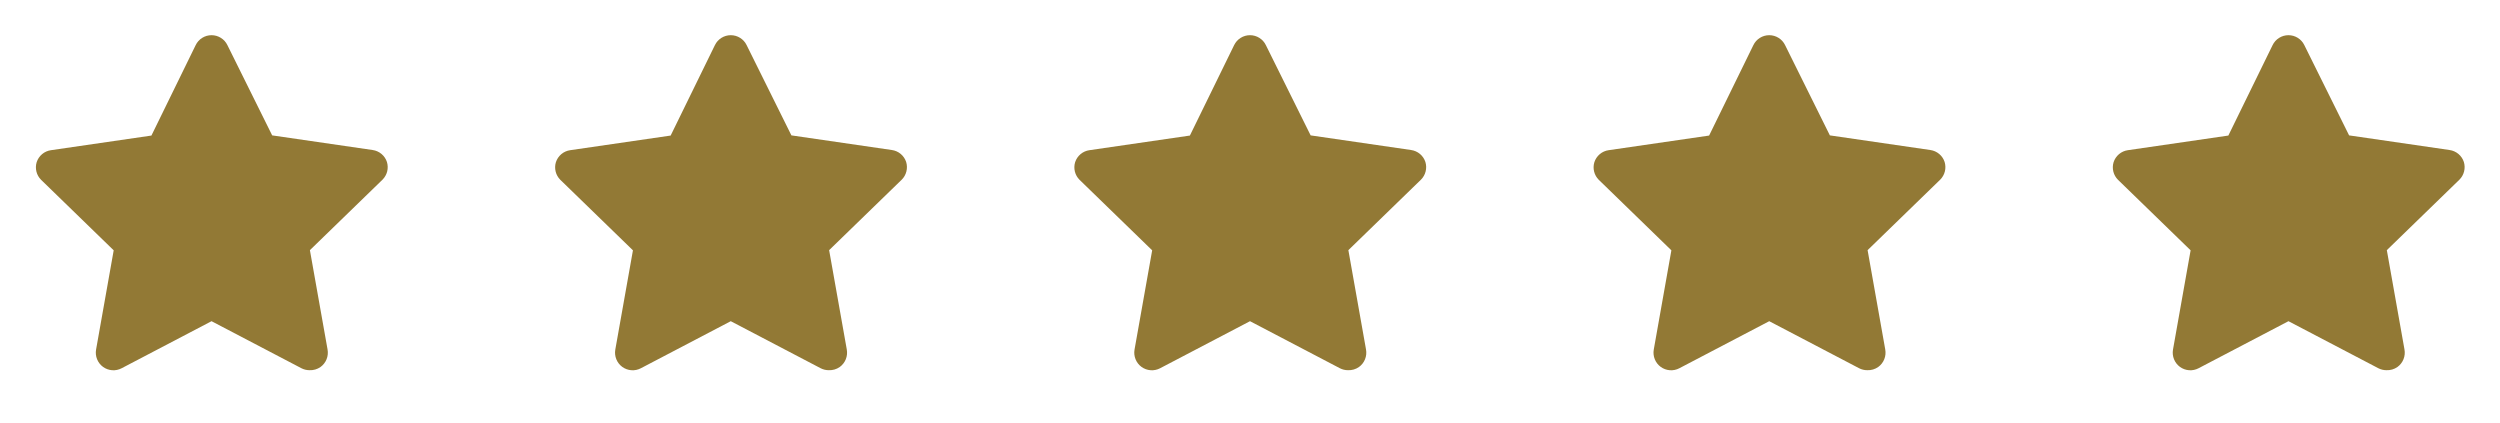 <svg xmlns="http://www.w3.org/2000/svg" fill="none" viewBox="0 0 130 22" height="22" width="130">
<g clip-path="url(#clip0_670_185)">
<path fill="#927935" d="M16.097 19.25C15.95 19.251 15.806 19.216 15.675 19.149L11 16.702L6.325 19.149C6.173 19.229 6.002 19.265 5.831 19.252C5.66 19.239 5.496 19.179 5.357 19.078C5.219 18.977 5.112 18.839 5.048 18.679C4.984 18.52 4.966 18.346 4.996 18.177L5.912 13.017L2.136 9.35C2.018 9.232 1.934 9.085 1.894 8.923C1.854 8.762 1.858 8.593 1.907 8.433C1.96 8.27 2.058 8.126 2.189 8.015C2.32 7.905 2.48 7.834 2.649 7.81L7.874 7.049L10.175 2.347C10.25 2.192 10.367 2.061 10.513 1.97C10.659 1.878 10.828 1.83 11 1.83C11.172 1.83 11.341 1.878 11.487 1.97C11.633 2.061 11.75 2.192 11.825 2.347L14.153 7.04L19.378 7.801C19.548 7.825 19.707 7.896 19.839 8.006C19.97 8.116 20.068 8.261 20.121 8.424C20.169 8.583 20.174 8.753 20.134 8.914C20.093 9.076 20.009 9.223 19.892 9.341L16.115 13.008L17.032 18.168C17.064 18.34 17.047 18.518 16.982 18.68C16.917 18.843 16.807 18.983 16.665 19.085C16.499 19.201 16.299 19.259 16.097 19.25Z"></path>
</g>
<g clip-path="url(#clip1_670_185)">
<path fill="#927935" d="M43.097 19.25C42.95 19.251 42.806 19.216 42.675 19.149L38 16.702L33.325 19.149C33.173 19.229 33.002 19.265 32.831 19.252C32.66 19.239 32.496 19.179 32.357 19.078C32.219 18.977 32.112 18.839 32.048 18.679C31.984 18.52 31.966 18.346 31.996 18.177L32.913 13.017L29.136 9.35C29.018 9.232 28.934 9.085 28.894 8.923C28.854 8.762 28.858 8.593 28.907 8.433C28.96 8.27 29.058 8.126 29.189 8.015C29.32 7.905 29.48 7.834 29.649 7.81L34.874 7.049L37.175 2.347C37.25 2.192 37.367 2.061 37.513 1.97C37.659 1.878 37.828 1.83 38 1.83C38.172 1.83 38.341 1.878 38.487 1.97C38.633 2.061 38.75 2.192 38.825 2.347L41.153 7.04L46.378 7.801C46.548 7.825 46.708 7.896 46.839 8.006C46.97 8.116 47.068 8.261 47.121 8.424C47.169 8.583 47.174 8.753 47.133 8.914C47.093 9.076 47.01 9.223 46.892 9.341L43.115 13.008L44.032 18.168C44.064 18.34 44.047 18.518 43.982 18.68C43.917 18.843 43.807 18.983 43.665 19.085C43.499 19.201 43.299 19.259 43.097 19.25Z"></path>
</g>
<g clip-path="url(#clip2_670_185)">
<path fill="#927935" d="M70.097 19.25C69.95 19.251 69.805 19.216 69.675 19.149L65 16.702L60.325 19.149C60.173 19.229 60.002 19.265 59.831 19.252C59.66 19.239 59.496 19.179 59.357 19.078C59.219 18.977 59.112 18.839 59.048 18.679C58.984 18.52 58.966 18.346 58.996 18.177L59.913 13.017L56.136 9.35C56.018 9.232 55.934 9.085 55.894 8.923C55.854 8.762 55.858 8.593 55.907 8.433C55.96 8.27 56.057 8.126 56.189 8.015C56.32 7.905 56.48 7.834 56.649 7.81L61.874 7.049L64.175 2.347C64.25 2.192 64.367 2.061 64.513 1.97C64.659 1.878 64.828 1.83 65 1.83C65.172 1.83 65.341 1.878 65.487 1.97C65.633 2.061 65.75 2.192 65.825 2.347L68.153 7.04L73.378 7.801C73.548 7.825 73.707 7.896 73.839 8.006C73.97 8.116 74.068 8.261 74.121 8.424C74.169 8.583 74.174 8.753 74.133 8.914C74.093 9.076 74.01 9.223 73.892 9.341L70.115 13.008L71.032 18.168C71.064 18.34 71.047 18.518 70.982 18.68C70.917 18.843 70.807 18.983 70.665 19.085C70.499 19.201 70.299 19.259 70.097 19.25Z"></path>
</g>
<g clip-path="url(#clip3_670_185)">
<path fill="#927935" d="M97.097 19.25C96.95 19.251 96.805 19.216 96.675 19.149L92 16.702L87.325 19.149C87.173 19.229 87.002 19.265 86.831 19.252C86.66 19.239 86.496 19.179 86.357 19.078C86.219 18.977 86.112 18.839 86.048 18.679C85.984 18.52 85.966 18.346 85.996 18.177L86.912 13.017L83.136 9.35C83.018 9.232 82.934 9.085 82.894 8.923C82.854 8.762 82.858 8.593 82.907 8.433C82.96 8.27 83.058 8.126 83.189 8.015C83.32 7.905 83.48 7.834 83.649 7.81L88.874 7.049L91.175 2.347C91.25 2.192 91.367 2.061 91.513 1.97C91.659 1.878 91.828 1.83 92 1.83C92.172 1.83 92.341 1.878 92.487 1.97C92.633 2.061 92.75 2.192 92.825 2.347L95.153 7.04L100.378 7.801C100.548 7.825 100.707 7.896 100.839 8.006C100.97 8.116 101.068 8.261 101.121 8.424C101.169 8.583 101.174 8.753 101.133 8.914C101.093 9.076 101.009 9.223 100.892 9.341L97.115 13.008L98.032 18.168C98.064 18.34 98.047 18.518 97.982 18.68C97.917 18.843 97.807 18.983 97.665 19.085C97.499 19.201 97.299 19.259 97.097 19.25Z"></path>
</g>
<g clip-path="url(#clip4_670_185)">
<path fill="#927935" d="M124.097 19.25C123.95 19.251 123.805 19.216 123.675 19.149L119 16.702L114.325 19.149C114.173 19.229 114.002 19.265 113.831 19.252C113.66 19.239 113.496 19.179 113.357 19.078C113.219 18.977 113.112 18.839 113.048 18.679C112.984 18.52 112.966 18.346 112.996 18.177L113.912 13.017L110.136 9.35C110.018 9.232 109.934 9.085 109.894 8.923C109.854 8.762 109.858 8.593 109.907 8.433C109.96 8.27 110.058 8.126 110.189 8.015C110.32 7.905 110.48 7.834 110.649 7.81L115.874 7.049L118.175 2.347C118.25 2.192 118.367 2.061 118.513 1.97C118.659 1.878 118.828 1.83 119 1.83C119.172 1.83 119.341 1.878 119.487 1.97C119.633 2.061 119.75 2.192 119.825 2.347L122.153 7.04L127.378 7.801C127.548 7.825 127.707 7.896 127.839 8.006C127.97 8.116 128.068 8.261 128.121 8.424C128.169 8.583 128.174 8.753 128.133 8.914C128.093 9.076 128.009 9.223 127.892 9.341L124.115 13.008L125.032 18.168C125.064 18.34 125.047 18.518 124.982 18.68C124.917 18.843 124.807 18.983 124.665 19.085C124.499 19.201 124.299 19.259 124.097 19.25Z"></path>
</g>
<defs>
<clipPath id="clip0_670_185">
<rect fill="white" height="22" width="22"></rect>
</clipPath>
<clipPath id="clip1_670_185">
<rect transform="translate(27)" fill="white" height="22" width="22"></rect>
</clipPath>
<clipPath id="clip2_670_185">
<rect transform="translate(54)" fill="white" height="22" width="22"></rect>
</clipPath>
<clipPath id="clip3_670_185">
<rect transform="translate(81)" fill="white" height="22" width="22"></rect>
</clipPath>
<clipPath id="clip4_670_185">
<rect transform="translate(108)" fill="white" height="22" width="22"></rect>
</clipPath>
</defs>
</svg>
